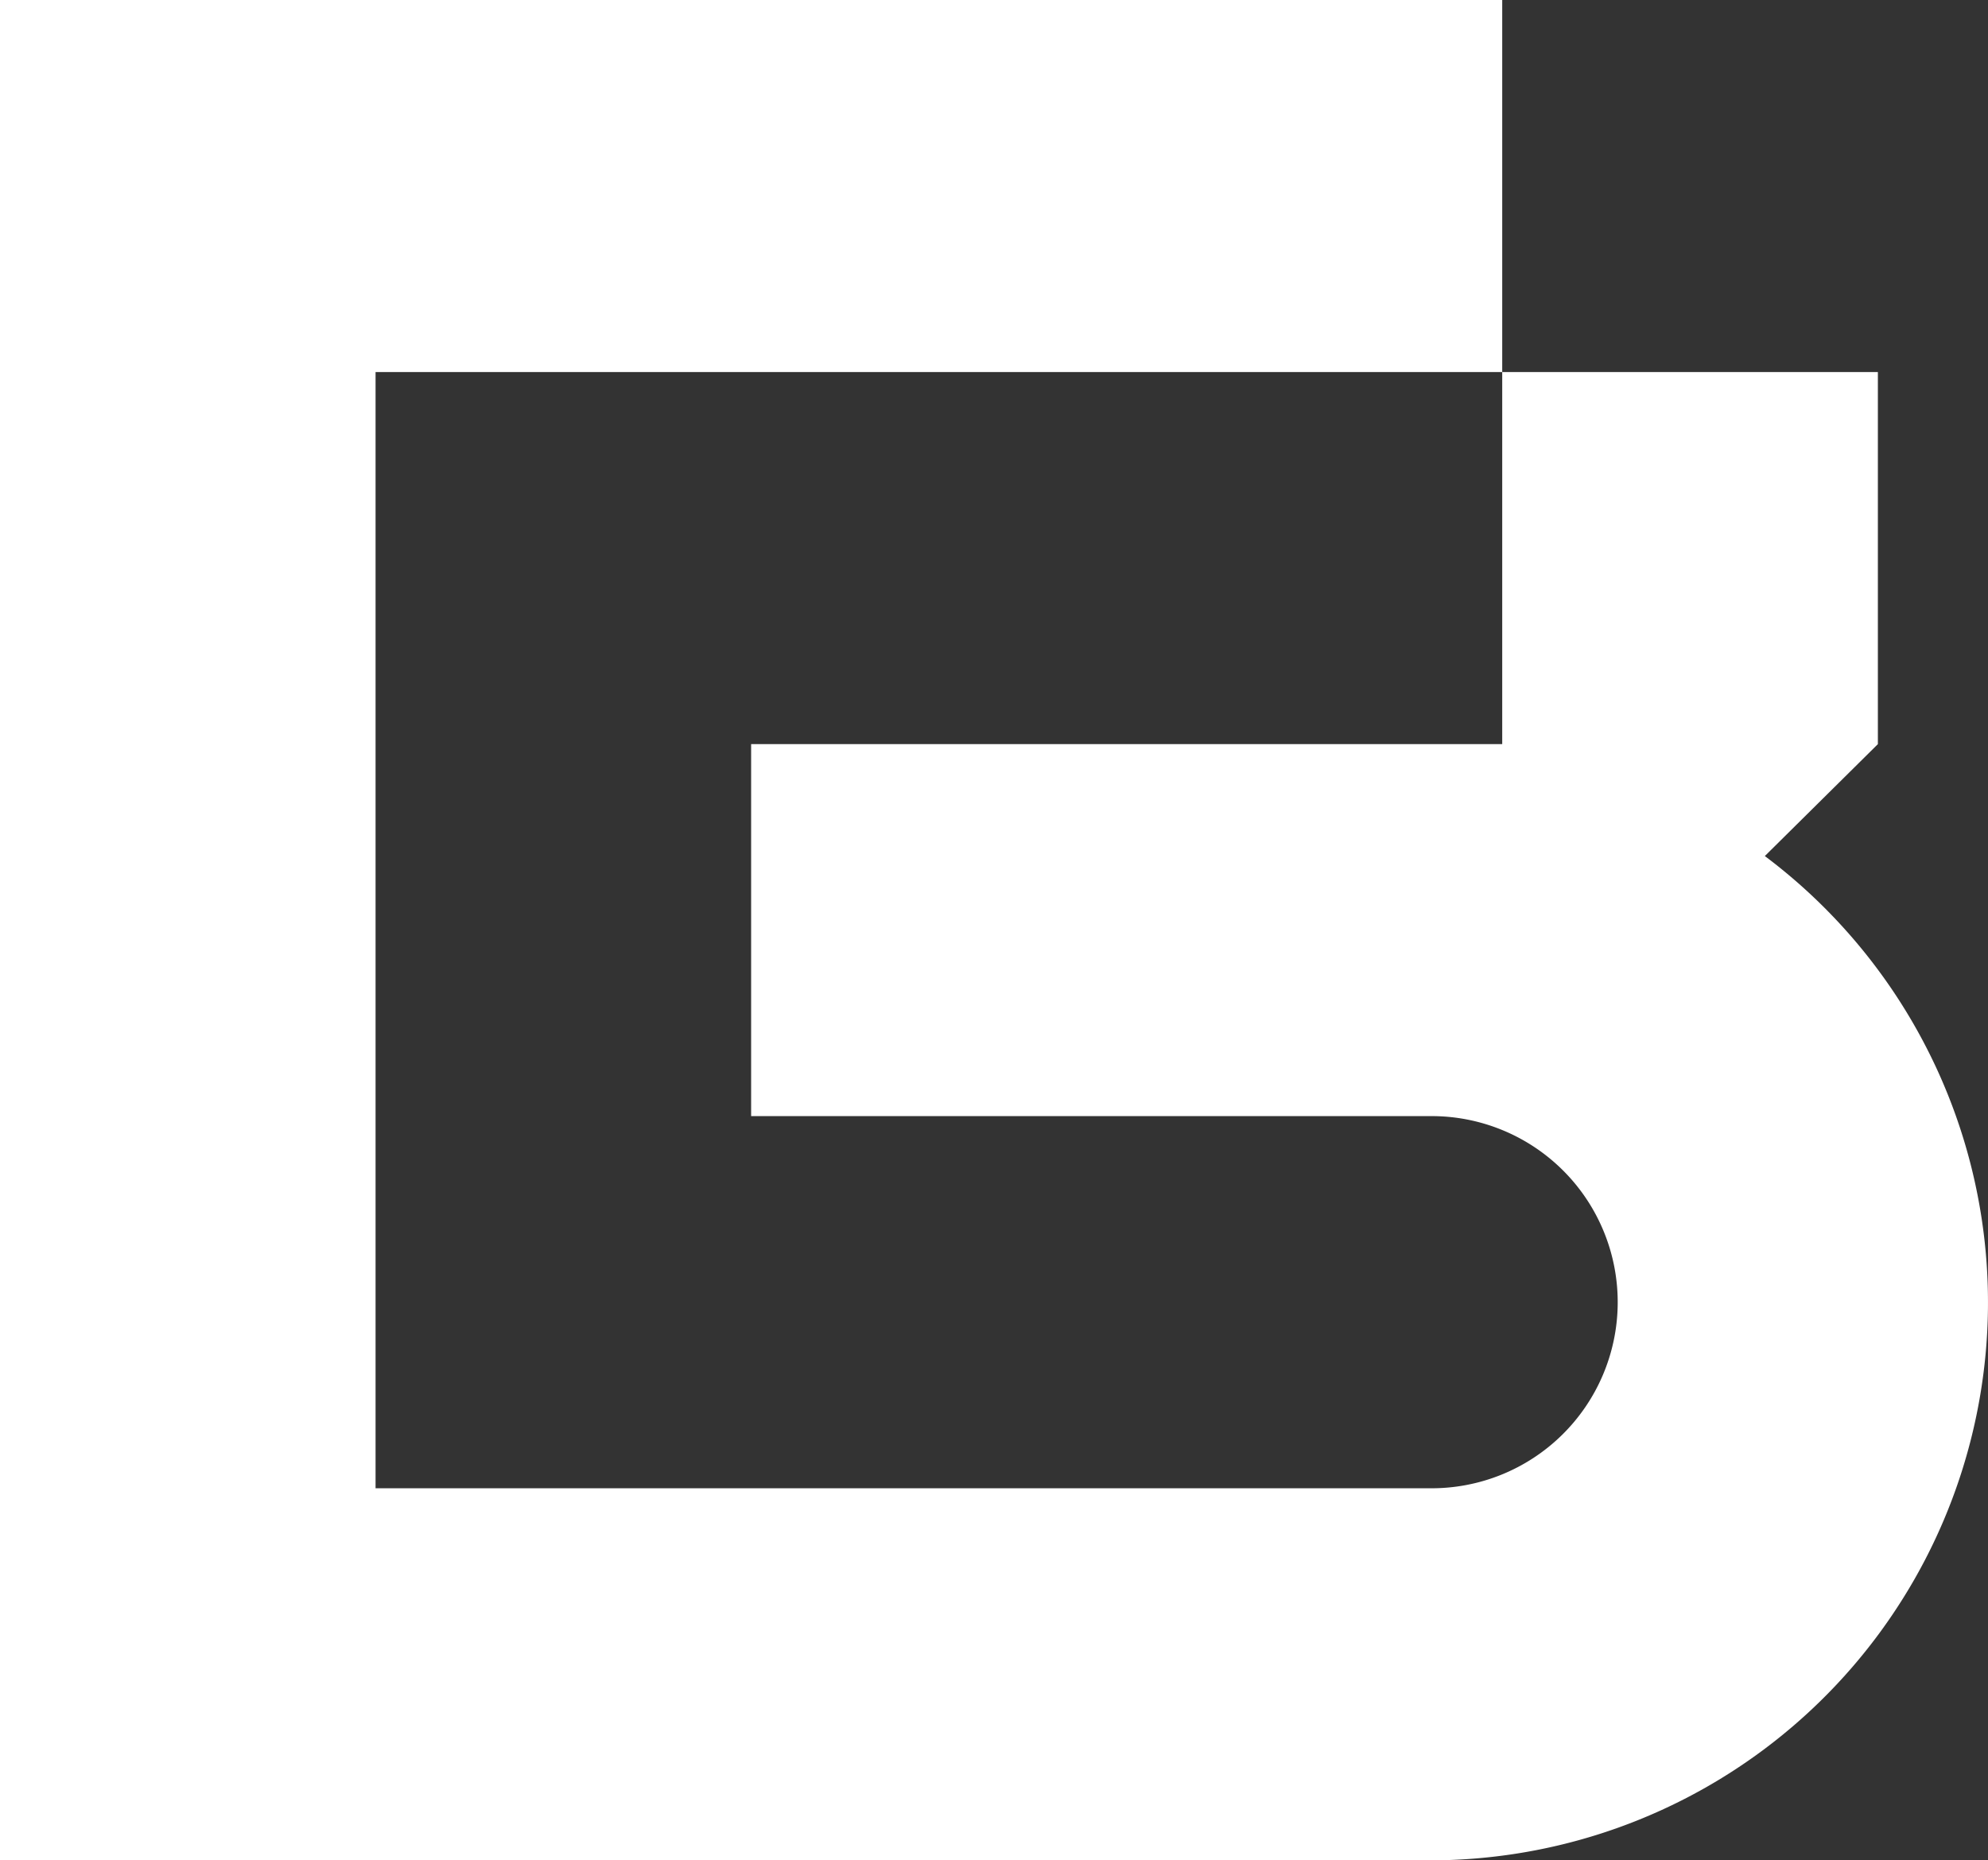<svg id="Ebene_1" data-name="Ebene 1" xmlns="http://www.w3.org/2000/svg" viewBox="0 0 63.309 59.243">
  <rect x="0" y="0" width="63.309" height="59.243" fill="#333333" stroke="none"/>
  <defs>
    <style>
      .cls-1 {
        fill: #fff;
      }
    </style>
  </defs>
  <title>b&amp;amp;b_Bildmarke_Handy</title>
  <path class="cls-1" d="M70.37,41.435l3.6-3.564V26.022H62.007V37.871l-23.919,0V49.717l21.73,0A5.925,5.925,0,0,1,59.7,61.568H26.128V26.022H62.007V14.174H14.168V73.417H59.7A17.768,17.768,0,0,0,70.37,41.435" transform="translate(-14.168 -14.174)"/>
</svg>

